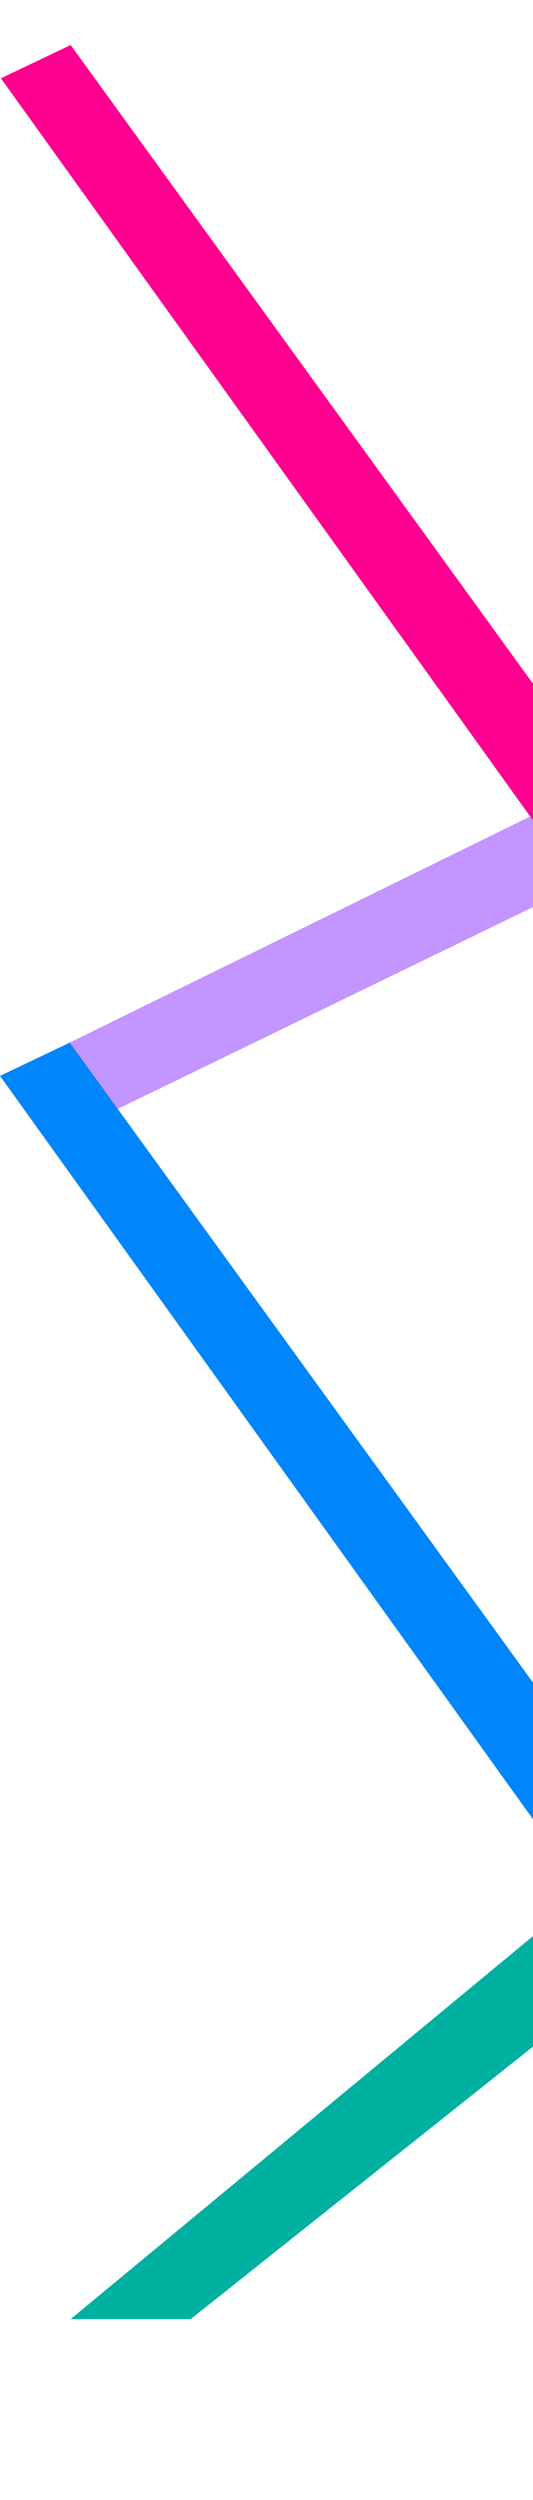 <svg width="302" height="1416" viewBox="0 0 302 1416" fill="none" xmlns="http://www.w3.org/2000/svg">
<path d="M443.357 979.561L480 1017.59L108 1313.59L40 1313.59L443.357 979.561Z" fill="#00B0A1"/>
<path d="M39.521 590.527L380.466 423.15L390.021 471.028L29.572 646.156L39.521 590.527Z" fill="#C295FF"/>
<path d="M39.52 590.547L416.81 1111.58L362.679 1115.05L-1.06279e-06 609.398L39.52 590.547Z" fill="#0086FA"/>
<path d="M40.041 25.499L417.33 546.534L363.199 550.001L0.521 44.349L40.041 25.499Z" fill="#FF0090"/>
</svg>
